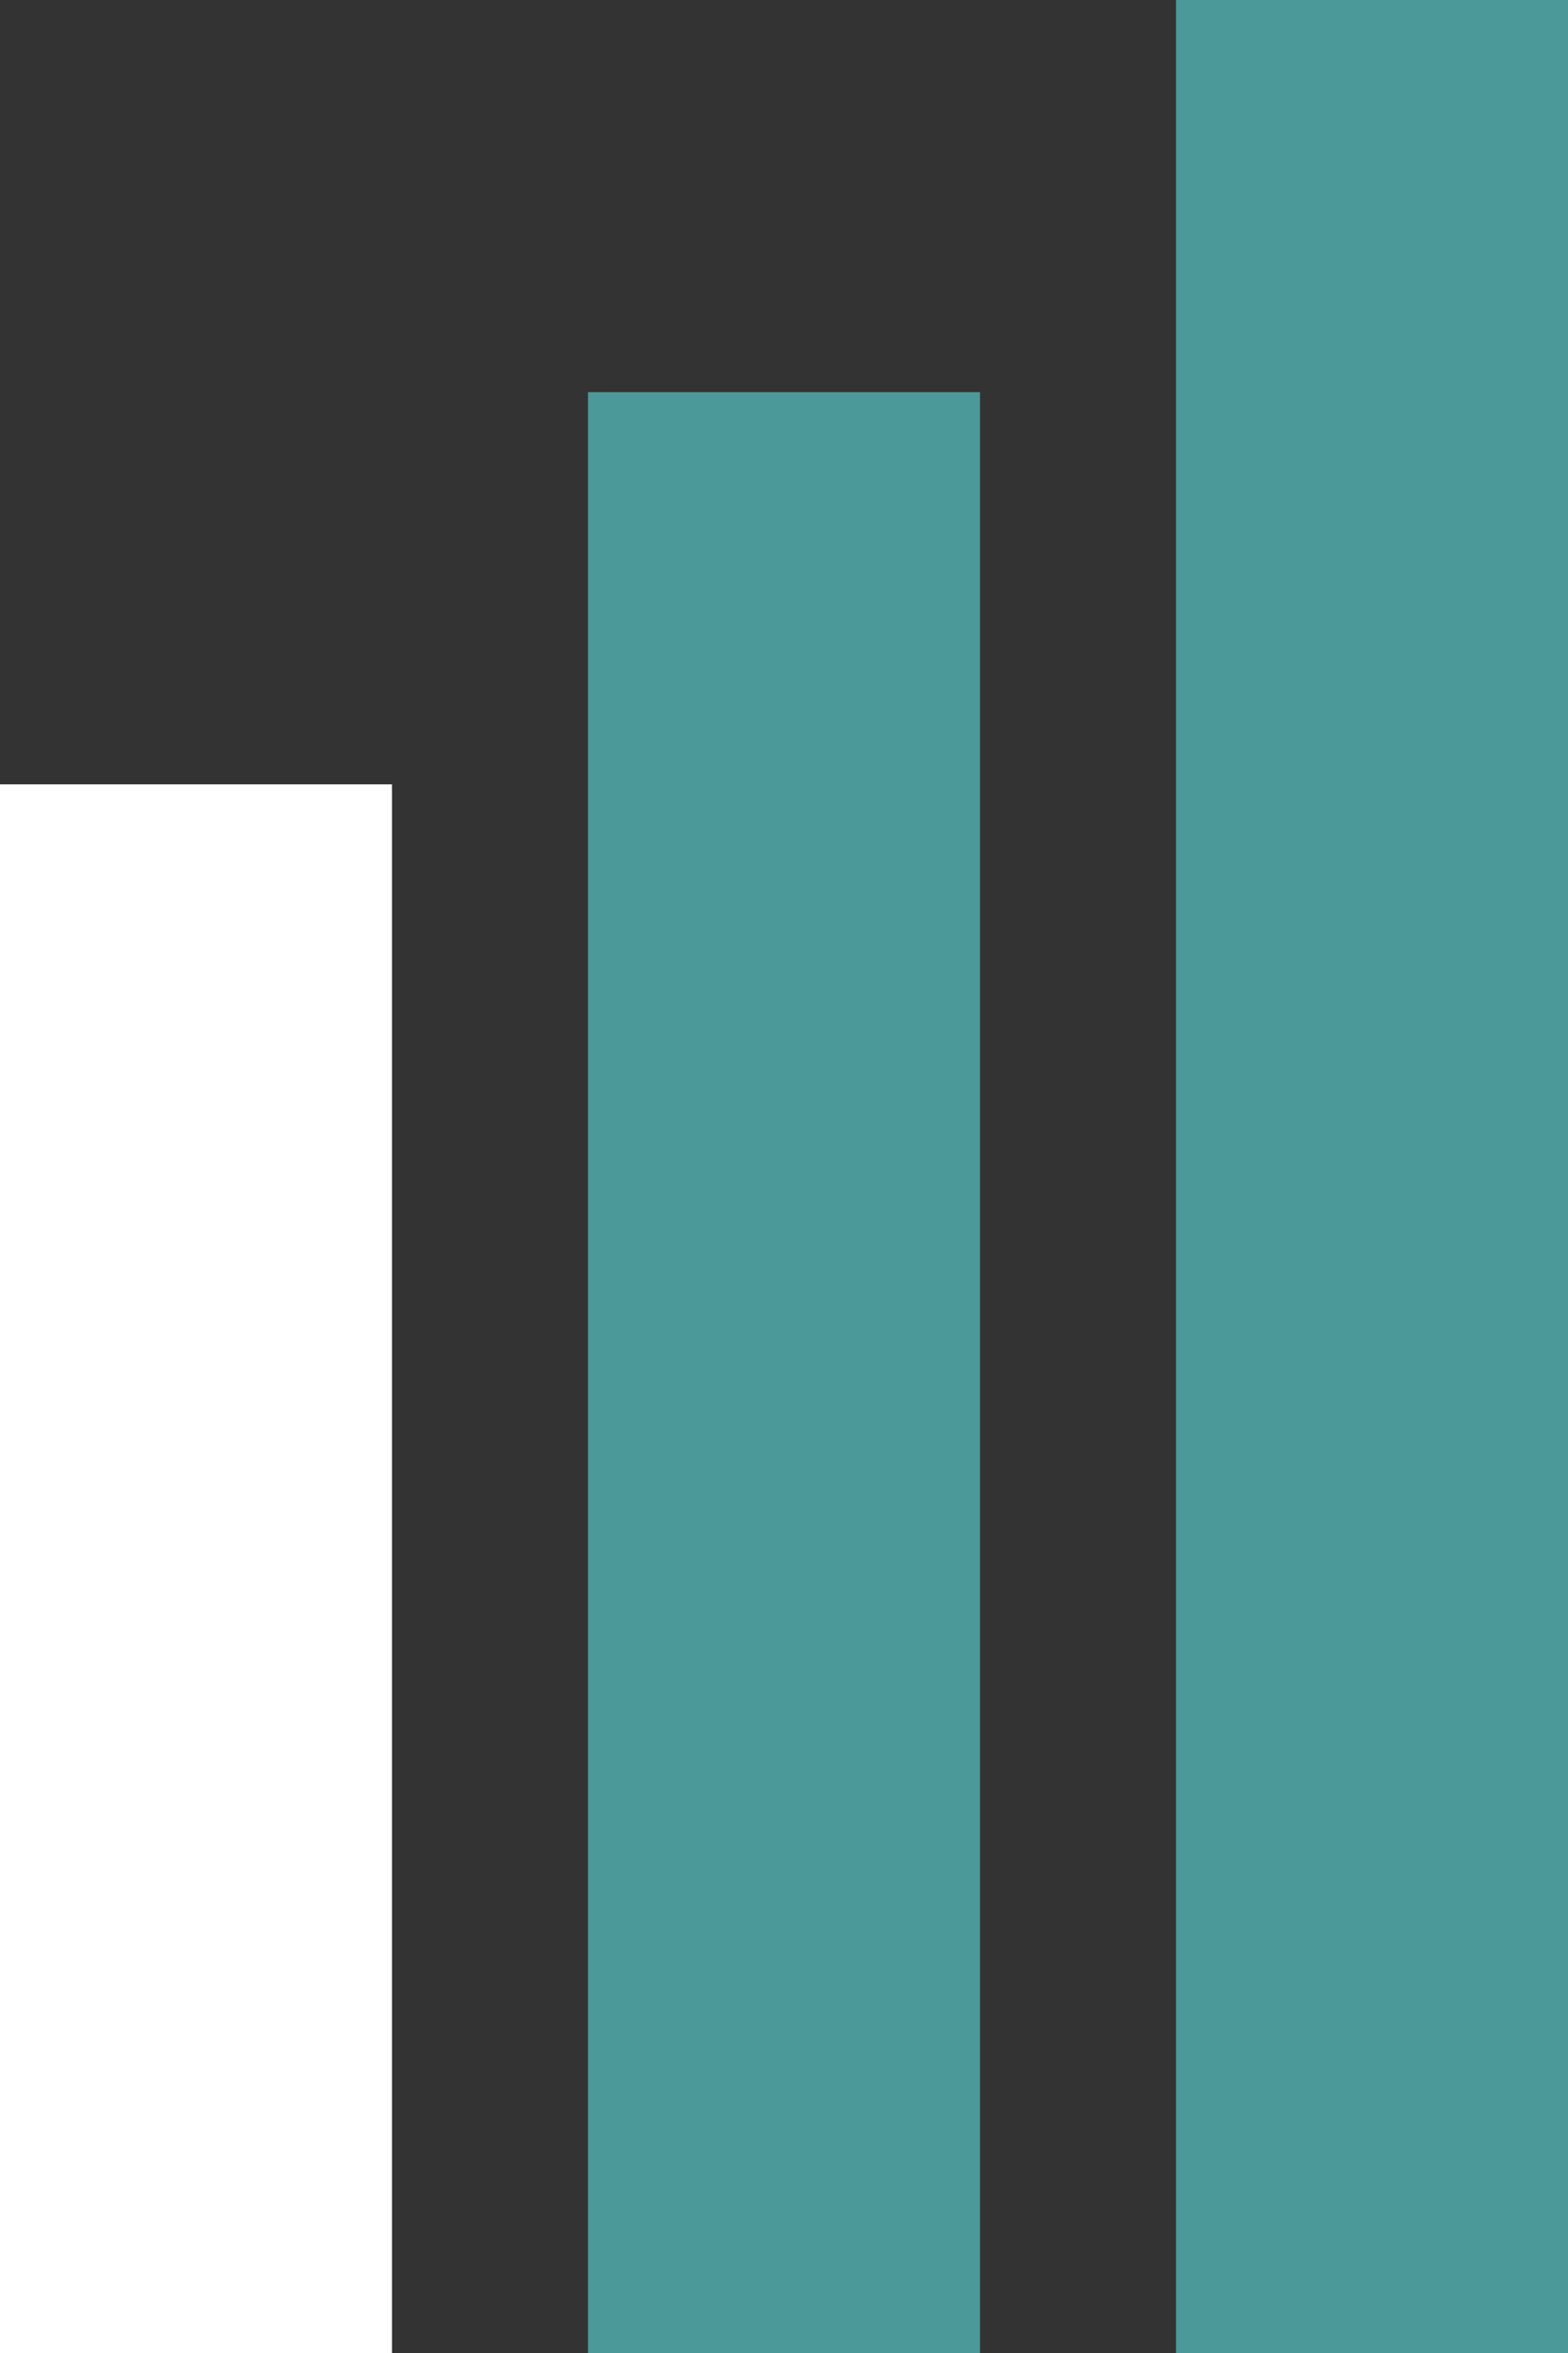 <?xml version="1.0" encoding="utf-8"?>
<!-- Generator: Adobe Illustrator 26.0.0, SVG Export Plug-In . SVG Version: 6.00 Build 0)  -->
<svg version="1.1" xmlns="http://www.w3.org/2000/svg" xmlns:xlink="http://www.w3.org/1999/xlink" x="0px" y="0px"
	 viewBox="0 0 8 12" style="enable-background:new 0 0 8 12;" xml:space="preserve">
<rect x="0" y="0" width="8" height="12" fill="#333333" stroke="none"/>
<style type="text/css">
	.st0{fill:#FFFFFF;}
	.st1{fill:#4C9999;}
</style>
<rect y="4" class="st0" width="2" height="8"/>
<rect x="3" y="2" class="st1" width="2" height="10"/>
<rect x="6" class="st1" width="2" height="12"/>
</svg>
